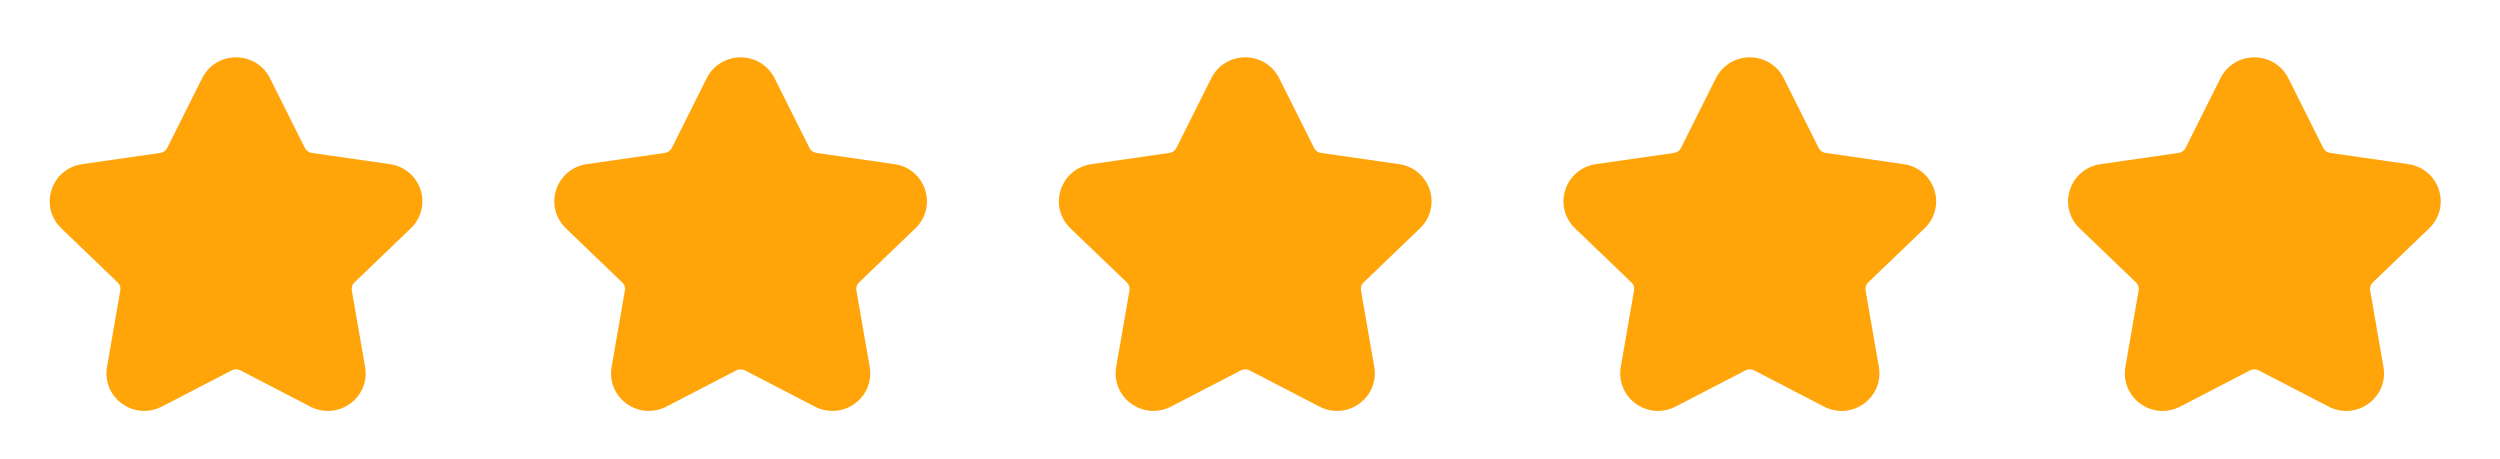 <svg width="109" height="20" viewBox="0 0 109 20" fill="none" xmlns="http://www.w3.org/2000/svg">
<g clip-path="url(#clip0_7_55)">
<g clip-path="url(#clip1_7_55)">
<path d="M5.311 17.595C5.604 17.808 5.945 17.917 6.289 17.917C6.551 17.917 6.814 17.854 7.057 17.727L10.101 16.149C10.22 16.087 10.363 16.087 10.482 16.149L13.526 17.727C14.092 18.022 14.759 17.971 15.272 17.595C15.778 17.226 16.025 16.615 15.919 15.999L15.338 12.657C15.316 12.533 15.358 12.408 15.449 12.319L17.913 9.953C18.366 9.518 18.529 8.877 18.338 8.281C18.144 7.678 17.633 7.247 17.002 7.157L13.595 6.667C13.464 6.648 13.352 6.567 13.294 6.452L11.771 3.409C11.49 2.848 10.924 2.5 10.292 2.5C9.66 2.5 9.094 2.848 8.813 3.409L7.29 6.452C7.234 6.567 7.12 6.648 6.989 6.667L3.582 7.157C2.951 7.247 2.439 7.678 2.246 8.281C2.054 8.877 2.217 9.518 2.67 9.953L5.134 12.319C5.225 12.408 5.268 12.533 5.246 12.658L4.666 15.999C4.559 16.614 4.806 17.225 5.311 17.595Z" fill="#FFA50A"/>
<path d="M27.311 17.595C27.604 17.808 27.945 17.917 28.289 17.917C28.551 17.917 28.814 17.854 29.057 17.727L32.101 16.149C32.22 16.087 32.363 16.087 32.482 16.149L35.526 17.727C36.092 18.022 36.759 17.971 37.272 17.595C37.778 17.226 38.025 16.615 37.919 15.999L37.338 12.657C37.316 12.533 37.358 12.408 37.449 12.319L39.913 9.953C40.366 9.518 40.529 8.877 40.338 8.281C40.144 7.678 39.633 7.247 39.002 7.157L35.595 6.667C35.464 6.648 35.352 6.567 35.294 6.452L33.771 3.409C33.49 2.848 32.924 2.5 32.292 2.5C31.66 2.5 31.094 2.848 30.813 3.409L29.29 6.452C29.234 6.567 29.12 6.648 28.989 6.667L25.582 7.157C24.951 7.247 24.439 7.678 24.246 8.281C24.054 8.877 24.217 9.518 24.67 9.953L27.134 12.319C27.225 12.408 27.268 12.533 27.246 12.658L26.666 15.999C26.559 16.614 26.806 17.225 27.311 17.595Z" fill="#FFA50A"/>
<path d="M49.311 17.595C49.604 17.808 49.945 17.917 50.289 17.917C50.551 17.917 50.814 17.854 51.057 17.727L54.101 16.149C54.22 16.087 54.363 16.087 54.482 16.149L57.526 17.727C58.092 18.022 58.759 17.971 59.272 17.595C59.778 17.226 60.025 16.615 59.919 15.999L59.338 12.657C59.316 12.533 59.358 12.408 59.449 12.319L61.913 9.953C62.366 9.518 62.529 8.877 62.338 8.281C62.144 7.678 61.633 7.247 61.002 7.157L57.595 6.667C57.464 6.648 57.352 6.567 57.294 6.452L55.771 3.409C55.49 2.848 54.924 2.5 54.292 2.5C53.66 2.5 53.094 2.848 52.813 3.409L51.29 6.452C51.234 6.567 51.12 6.648 50.989 6.667L47.582 7.157C46.951 7.247 46.439 7.678 46.246 8.281C46.054 8.877 46.217 9.518 46.67 9.953L49.134 12.319C49.225 12.408 49.268 12.533 49.246 12.658L48.666 15.999C48.559 16.614 48.806 17.225 49.311 17.595Z" fill="#FFA50A"/>
<path d="M71.311 17.595C71.604 17.808 71.945 17.917 72.289 17.917C72.551 17.917 72.814 17.854 73.057 17.727L76.101 16.149C76.22 16.087 76.363 16.087 76.482 16.149L79.526 17.727C80.092 18.022 80.759 17.971 81.272 17.595C81.778 17.226 82.025 16.615 81.919 15.999L81.338 12.657C81.316 12.533 81.358 12.408 81.449 12.319L83.913 9.953C84.366 9.518 84.529 8.877 84.338 8.281C84.144 7.678 83.633 7.247 83.002 7.157L79.595 6.667C79.464 6.648 79.352 6.567 79.294 6.452L77.771 3.409C77.49 2.848 76.924 2.5 76.292 2.5C75.66 2.5 75.094 2.848 74.813 3.409L73.29 6.452C73.234 6.567 73.12 6.648 72.989 6.667L69.582 7.157C68.951 7.247 68.439 7.678 68.246 8.281C68.054 8.877 68.217 9.518 68.67 9.953L71.134 12.319C71.225 12.408 71.268 12.533 71.246 12.658L70.666 15.999C70.559 16.614 70.806 17.225 71.311 17.595Z" fill="#FFA50A"/>
<path d="M93.311 17.595C93.604 17.808 93.945 17.917 94.289 17.917C94.551 17.917 94.814 17.854 95.057 17.727L98.101 16.149C98.22 16.087 98.363 16.087 98.482 16.149L101.526 17.727C102.092 18.022 102.759 17.971 103.272 17.595C103.778 17.226 104.025 16.615 103.919 15.999L103.338 12.657C103.316 12.533 103.358 12.408 103.449 12.319L105.913 9.953C106.366 9.518 106.529 8.877 106.338 8.281C106.144 7.678 105.633 7.247 105.002 7.157L101.595 6.667C101.464 6.648 101.352 6.567 101.294 6.452L99.771 3.409C99.49 2.848 98.924 2.5 98.292 2.5C97.66 2.5 97.094 2.848 96.813 3.409L95.29 6.452C95.234 6.567 95.12 6.648 94.989 6.667L91.582 7.157C90.951 7.247 90.439 7.678 90.246 8.281C90.054 8.877 90.217 9.518 90.67 9.953L93.134 12.319C93.225 12.408 93.268 12.533 93.246 12.658L92.666 15.999C92.559 16.614 92.806 17.225 93.311 17.595Z" fill="#FFA50A"/>
</g>
</g>
<defs>
<clipPath id="clip0_7_55">
<rect width="108" height="20" fill="white" transform="translate(0.5)"/>
</clipPath>
<clipPath id="clip1_7_55">
<rect width="108" height="20" fill="white" transform="translate(0.5)"/>
</clipPath>
</defs>
</svg>
